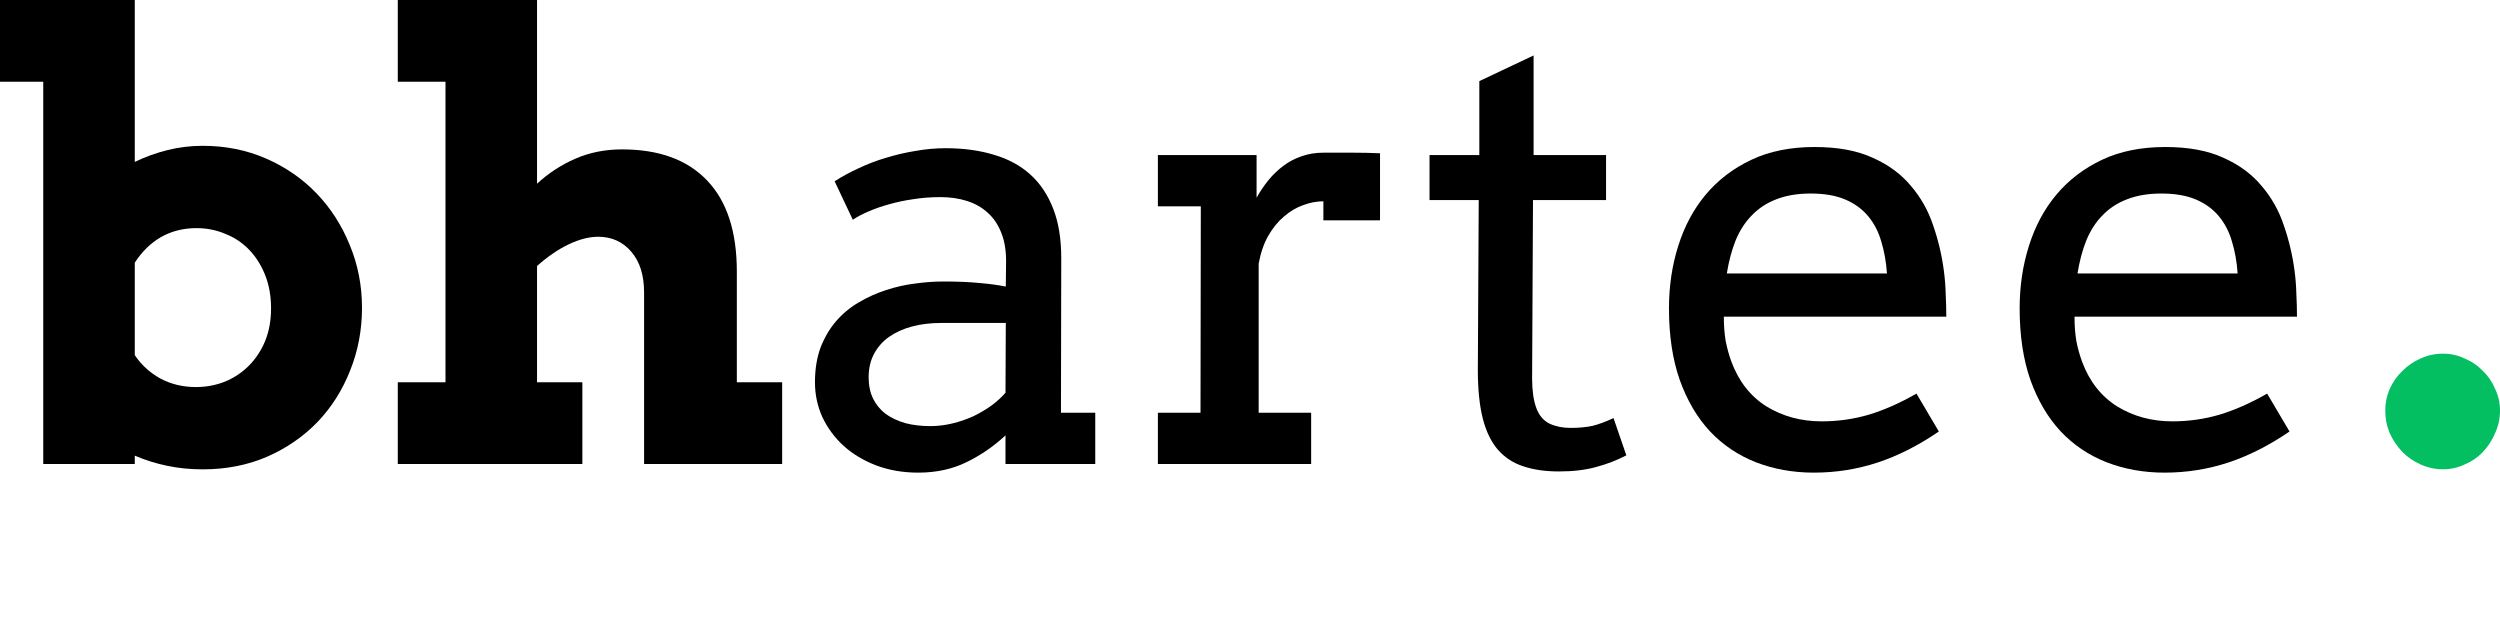 <svg width="185" height="47" viewBox="0 0 185 47" fill="none" xmlns="http://www.w3.org/2000/svg">
<path d="M0 0H9.974V11.982C10.768 11.599 11.585 11.305 12.423 11.099C13.262 10.893 14.122 10.79 15.005 10.79C16.697 10.79 18.263 11.107 19.705 11.739C21.147 12.372 22.39 13.232 23.434 14.321C24.479 15.409 25.295 16.682 25.884 18.138C26.487 19.595 26.788 21.139 26.788 22.772C26.788 24.42 26.494 25.972 25.906 27.428C25.332 28.885 24.523 30.157 23.478 31.246C22.434 32.32 21.191 33.173 19.749 33.805C18.308 34.423 16.726 34.732 15.005 34.732C14.078 34.732 13.196 34.644 12.357 34.467C11.518 34.291 10.724 34.041 9.974 33.717V34.335H3.2V6.046H0V0ZM14.542 16.881C13.571 16.881 12.695 17.101 11.916 17.543C11.151 17.984 10.504 18.616 9.974 19.44V26.281C10.445 26.987 11.07 27.561 11.85 28.002C12.644 28.429 13.527 28.642 14.498 28.642C15.248 28.642 15.961 28.509 16.638 28.245C17.315 27.965 17.903 27.575 18.403 27.075C18.918 26.56 19.323 25.95 19.617 25.244C19.911 24.523 20.058 23.714 20.058 22.816C20.058 21.904 19.911 21.081 19.617 20.345C19.323 19.61 18.925 18.984 18.425 18.469C17.925 17.954 17.337 17.565 16.66 17.3C15.998 17.02 15.292 16.881 14.542 16.881Z" fill="black"/>
<path d="M29.436 0H39.741V13.593C40.609 12.798 41.558 12.181 42.588 11.739C43.632 11.283 44.78 11.055 46.03 11.055C48.781 11.055 50.885 11.828 52.341 13.372C53.797 14.902 54.526 17.145 54.526 20.102V28.289H57.88V34.335H47.663V21.647C47.663 20.367 47.347 19.359 46.714 18.624C46.081 17.888 45.265 17.52 44.265 17.52C43.603 17.52 42.882 17.704 42.102 18.072C41.323 18.44 40.535 18.977 39.741 19.683V28.289H43.095V34.335H29.436V28.289H32.967V6.046H29.436V0Z" fill="black"/>
<path d="M74.407 32.217C73.539 33.026 72.576 33.688 71.516 34.203C70.472 34.717 69.28 34.975 67.942 34.975C66.824 34.975 65.794 34.798 64.852 34.445C63.926 34.092 63.124 33.614 62.447 33.011C61.77 32.393 61.241 31.68 60.858 30.871C60.491 30.061 60.307 29.201 60.307 28.289C60.307 27.318 60.447 26.457 60.726 25.707C61.02 24.957 61.403 24.309 61.873 23.765C62.359 23.206 62.918 22.743 63.55 22.375C64.198 21.993 64.867 21.691 65.558 21.47C66.265 21.235 66.978 21.073 67.699 20.985C68.434 20.882 69.133 20.831 69.795 20.831C70.854 20.831 71.744 20.867 72.465 20.941C73.186 21 73.841 21.088 74.429 21.206L74.451 19.33C74.451 18.521 74.334 17.822 74.098 17.234C73.863 16.631 73.532 16.138 73.105 15.755C72.679 15.358 72.164 15.064 71.561 14.873C70.972 14.681 70.31 14.586 69.575 14.586C68.883 14.586 68.221 14.637 67.589 14.74C66.956 14.829 66.36 14.954 65.801 15.115C65.257 15.262 64.749 15.439 64.279 15.645C63.823 15.836 63.433 16.042 63.109 16.263L61.763 13.416C62.307 13.063 62.903 12.739 63.55 12.445C64.198 12.136 64.874 11.879 65.581 11.673C66.301 11.452 67.03 11.283 67.765 11.165C68.515 11.033 69.251 10.967 69.972 10.967C71.296 10.967 72.487 11.129 73.546 11.452C74.606 11.761 75.503 12.247 76.239 12.909C76.974 13.571 77.54 14.417 77.938 15.446C78.335 16.461 78.533 17.682 78.533 19.109L78.511 30.54H81.049V34.335H74.407V32.217ZM68.846 31.532C69.391 31.532 69.935 31.466 70.479 31.334C71.024 31.201 71.538 31.025 72.024 30.804C72.509 30.569 72.958 30.304 73.37 30.01C73.782 29.701 74.128 29.385 74.407 29.061L74.429 23.898H69.663C68.868 23.898 68.14 23.986 67.478 24.162C66.831 24.339 66.265 24.596 65.779 24.935C65.308 25.273 64.941 25.692 64.676 26.192C64.411 26.693 64.279 27.266 64.279 27.914C64.279 28.517 64.389 29.046 64.61 29.503C64.83 29.944 65.139 30.319 65.537 30.628C65.948 30.922 66.434 31.15 66.993 31.312C67.552 31.459 68.17 31.532 68.846 31.532Z" fill="black"/>
<path d="M102.122 16.307H97.93V14.895C97.444 14.895 96.944 14.99 96.429 15.181C95.929 15.358 95.458 15.637 95.017 16.02C94.576 16.388 94.186 16.866 93.847 17.454C93.524 18.028 93.288 18.712 93.141 19.506V30.54H97.025V34.335H85.683V30.54H88.838L88.86 15.27H85.683V11.474H92.987V14.63C93.252 14.159 93.546 13.725 93.869 13.328C94.208 12.916 94.576 12.563 94.973 12.269C95.385 11.96 95.833 11.725 96.319 11.563C96.819 11.386 97.356 11.298 97.93 11.298C98.695 11.298 99.415 11.298 100.092 11.298C100.769 11.298 101.445 11.313 102.122 11.342V16.307Z" fill="black"/>
<path d="M113.486 11.474H118.848V14.806H113.442L113.376 28.002C113.376 28.899 113.479 29.628 113.685 30.186C113.891 30.745 114.222 31.135 114.678 31.356C115.134 31.562 115.649 31.665 116.222 31.665C116.84 31.665 117.385 31.613 117.855 31.511C118.326 31.393 118.841 31.201 119.4 30.937L120.349 33.695C119.643 34.063 118.9 34.35 118.12 34.556C117.34 34.776 116.421 34.887 115.362 34.887C114.362 34.887 113.486 34.762 112.736 34.511C112 34.276 111.375 33.872 110.86 33.298C110.36 32.724 109.985 31.959 109.735 31.003C109.485 30.032 109.36 28.826 109.36 27.384L109.426 14.806H105.785V11.474H109.47V6.002L113.486 4.104V11.474Z" fill="black"/>
<path d="M127.564 23.434C127.564 24.081 127.609 24.677 127.697 25.222C127.8 25.751 127.94 26.259 128.116 26.744C128.66 28.215 129.528 29.326 130.72 30.076C131.926 30.812 133.287 31.18 134.802 31.18C135.994 31.18 137.149 31.018 138.267 30.694C139.399 30.356 140.583 29.833 141.819 29.127L143.474 31.93C141.974 32.959 140.466 33.724 138.951 34.225C137.435 34.725 135.861 34.975 134.228 34.975C132.684 34.975 131.249 34.717 129.926 34.203C128.616 33.688 127.484 32.923 126.527 31.908C125.586 30.893 124.843 29.628 124.299 28.112C123.769 26.597 123.504 24.832 123.504 22.816C123.504 21.183 123.732 19.646 124.188 18.205C124.644 16.748 125.321 15.483 126.218 14.409C127.13 13.321 128.256 12.46 129.595 11.828C130.933 11.195 132.493 10.879 134.273 10.879C135.994 10.879 137.428 11.143 138.575 11.673C139.738 12.188 140.679 12.879 141.4 13.747C142.135 14.6 142.687 15.579 143.055 16.682C143.437 17.785 143.702 18.911 143.849 20.058C143.923 20.617 143.967 21.183 143.982 21.757C144.011 22.331 144.026 22.89 144.026 23.434H127.564ZM133.986 14.321C133.029 14.321 132.191 14.461 131.47 14.74C130.764 15.005 130.161 15.395 129.661 15.91C129.161 16.41 128.756 17.028 128.447 17.763C128.153 18.499 127.932 19.323 127.785 20.235H139.635C139.576 19.381 139.436 18.594 139.215 17.874C139.009 17.153 138.686 16.528 138.244 15.998C137.803 15.468 137.237 15.056 136.545 14.762C135.854 14.468 135.001 14.321 133.986 14.321Z" fill="black"/>
<path d="M153.514 23.434C153.514 24.081 153.558 24.677 153.647 25.222C153.75 25.751 153.889 26.259 154.066 26.744C154.61 28.215 155.478 29.326 156.67 30.076C157.876 30.812 159.237 31.18 160.752 31.18C161.944 31.18 163.098 31.018 164.216 30.694C165.349 30.356 166.533 29.833 167.769 29.127L169.424 31.93C167.923 32.959 166.416 33.724 164.9 34.225C163.385 34.725 161.811 34.975 160.178 34.975C158.634 34.975 157.199 34.717 155.875 34.203C154.566 33.688 153.433 32.923 152.477 31.908C151.536 30.893 150.793 29.628 150.248 28.112C149.719 26.597 149.454 24.832 149.454 22.816C149.454 21.183 149.682 19.646 150.138 18.205C150.594 16.748 151.271 15.483 152.168 14.409C153.08 13.321 154.206 12.46 155.544 11.828C156.883 11.195 158.442 10.879 160.222 10.879C161.944 10.879 163.378 11.143 164.525 11.673C165.687 12.188 166.629 12.879 167.35 13.747C168.085 14.6 168.637 15.579 169.005 16.682C169.387 17.785 169.652 18.911 169.799 20.058C169.873 20.617 169.917 21.183 169.931 21.757C169.961 22.331 169.976 22.89 169.976 23.434H153.514ZM159.936 14.321C158.979 14.321 158.141 14.461 157.42 14.74C156.714 15.005 156.111 15.395 155.611 15.91C155.11 16.41 154.706 17.028 154.397 17.763C154.103 18.499 153.882 19.323 153.735 20.235H165.584C165.526 19.381 165.386 18.594 165.165 17.874C164.959 17.153 164.636 16.528 164.194 15.998C163.753 15.468 163.187 15.056 162.495 14.762C161.804 14.468 160.951 14.321 159.936 14.321Z" fill="black"/>
<path d="M176.509 30.383C176.509 29.817 176.618 29.284 176.836 28.783C177.075 28.261 177.391 27.814 177.783 27.444C178.174 27.052 178.621 26.747 179.122 26.53C179.644 26.29 180.199 26.171 180.787 26.171C181.353 26.171 181.887 26.29 182.387 26.53C182.91 26.747 183.356 27.052 183.726 27.444C184.118 27.814 184.423 28.261 184.641 28.783C184.88 29.284 185 29.817 185 30.383C185 30.971 184.88 31.526 184.641 32.049C184.423 32.571 184.118 33.039 183.726 33.453C183.356 33.845 182.91 34.15 182.387 34.368C181.887 34.607 181.353 34.727 180.787 34.727C180.199 34.727 179.644 34.607 179.122 34.368C178.621 34.15 178.174 33.845 177.783 33.453C177.391 33.039 177.075 32.571 176.836 32.049C176.618 31.526 176.509 30.971 176.509 30.383Z" fill="#03BF62"/>
</svg>
